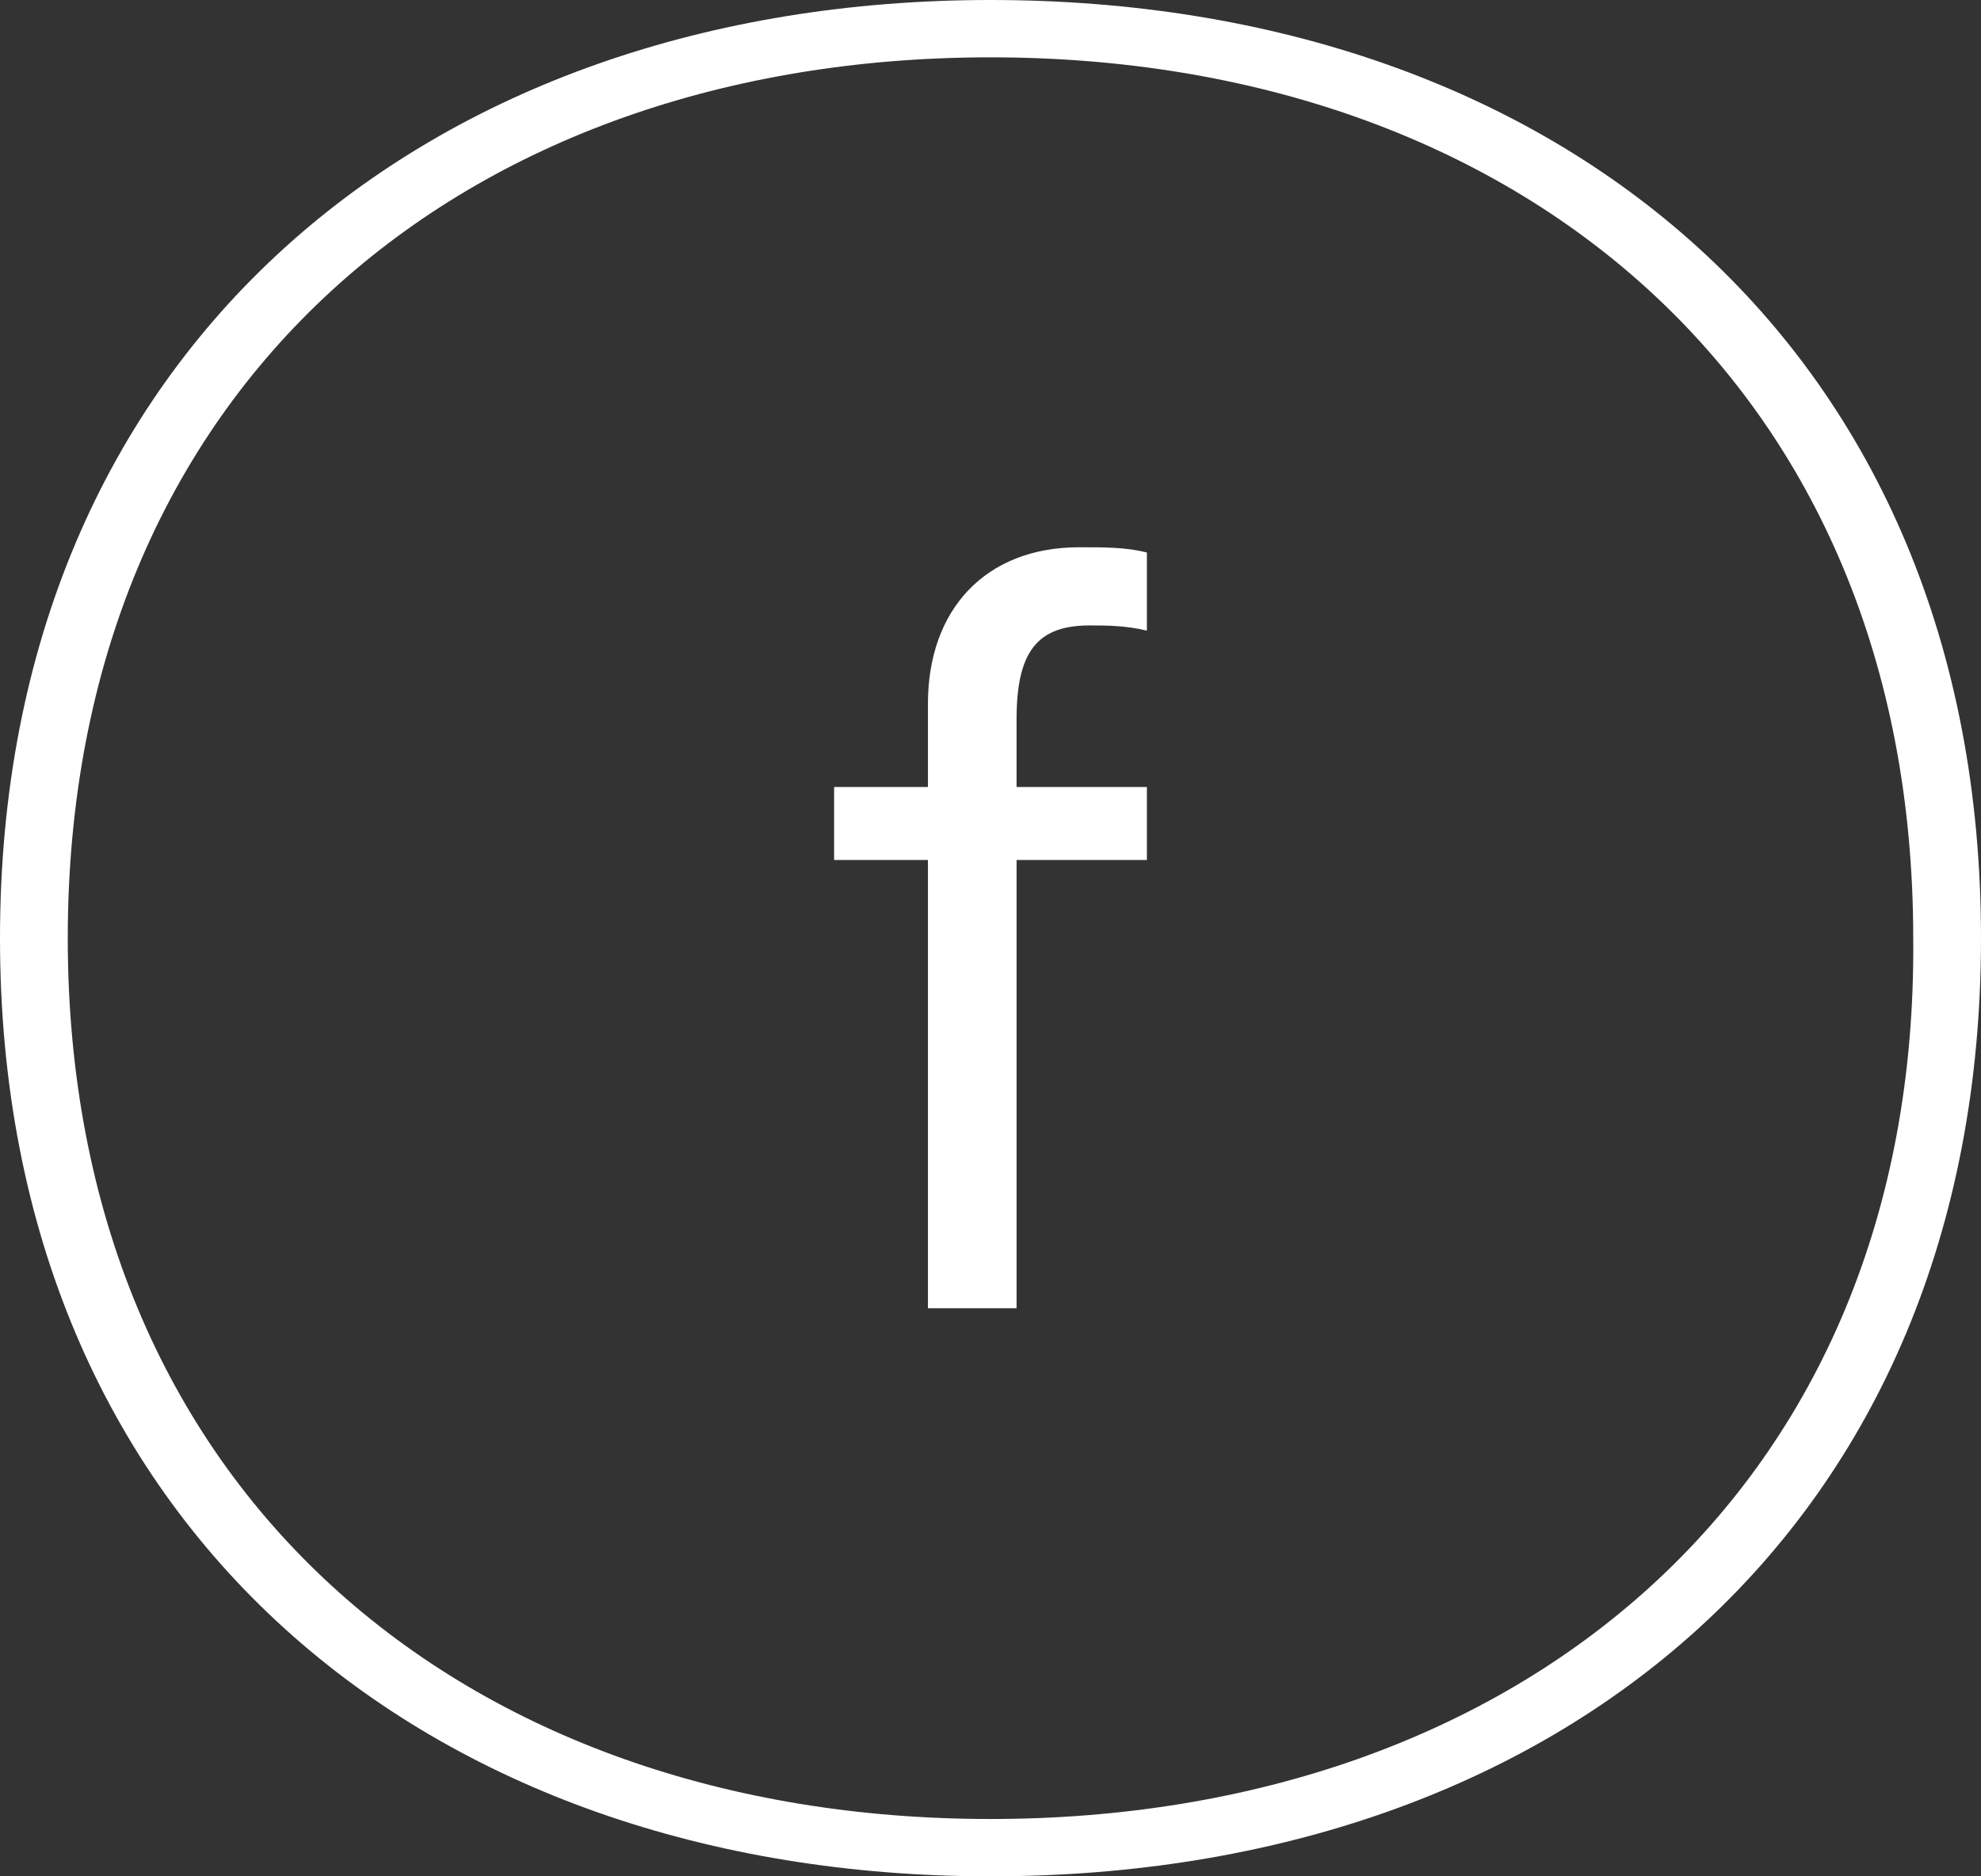 <?xml version="1.0" encoding="utf-8"?>
<!-- Generator: Adobe Illustrator 16.0.0, SVG Export Plug-In . SVG Version: 6.00 Build 0)  -->
<!DOCTYPE svg PUBLIC "-//W3C//DTD SVG 1.1//EN" "http://www.w3.org/Graphics/SVG/1.1/DTD/svg11.dtd">
<svg version="1.1" id="Layer_1" xmlns="http://www.w3.org/2000/svg" xmlns:xlink="http://www.w3.org/1999/xlink" x="0px" y="0px"
	 width="38px" height="36px" viewBox="0 0 38 36" style="enable-background:new 0 0 38 36;" xml:space="preserve">
<rect x="0" y="0" width="38" height="36" fill="#333333" stroke="none"/>
<style type="text/css">
<![CDATA[
	.st0{fill:none;stroke:#FFFFFF;stroke-width:2;stroke-miterlimit:10;}
	.st1{fill:none;stroke:#222222;stroke-width:2;stroke-miterlimit:10;}
	.st2{fill:none;stroke:#ECECEC;stroke-width:2;stroke-miterlimit:10;}
	.st3{fill:#ECECEC;}
	.st4{fill:none;stroke:#222222;stroke-width:1.5;stroke-miterlimit:10;}
	.st5{fill:#222222;}
	.st6{fill:#FF4F5D;}
	.st7{fill:#FFFFFF;}
	.st8{fill:none;stroke:#FFFFFF;stroke-width:1.5;stroke-miterlimit:10;}
	.st9{fill:none;}
	.st10{fill:none;stroke:#FF4F5D;stroke-width:1.5;stroke-miterlimit:10;}
	.st11{fill:none;stroke:#FF4F5D;stroke-width:2;stroke-miterlimit:10;}
]]>
</style>
<g>
	<rect class="st9" width="38" height="36"/>
	<path class="st7" d="M19,0C8.2,0,0,6.7,0,18s8.2,18,19,18c10.9,0,19-6.7,19-18S29.9,0,19,0z M19,34.9C8.9,34.9,1.3,28.6,1.3,18
		C1.3,7.4,8.9,1.1,19,1.1c10.1,0,17.7,6.3,17.7,16.9C36.8,28.6,29.1,34.9,19,34.9z"/>
	<path class="st7" d="M20.9,12c0.3,0,0.7,0,1.1,0.1v-1.5c-0.4-0.1-0.8-0.1-1.3-0.1c-1.8,0-2.9,1.2-2.9,3v1.6H16v1.4h1.8v8.6h1.7
		v-8.6H22v-1.4h-2.5v-1.3C19.5,12.5,19.9,12,20.9,12z"/>
</g>
</svg>
